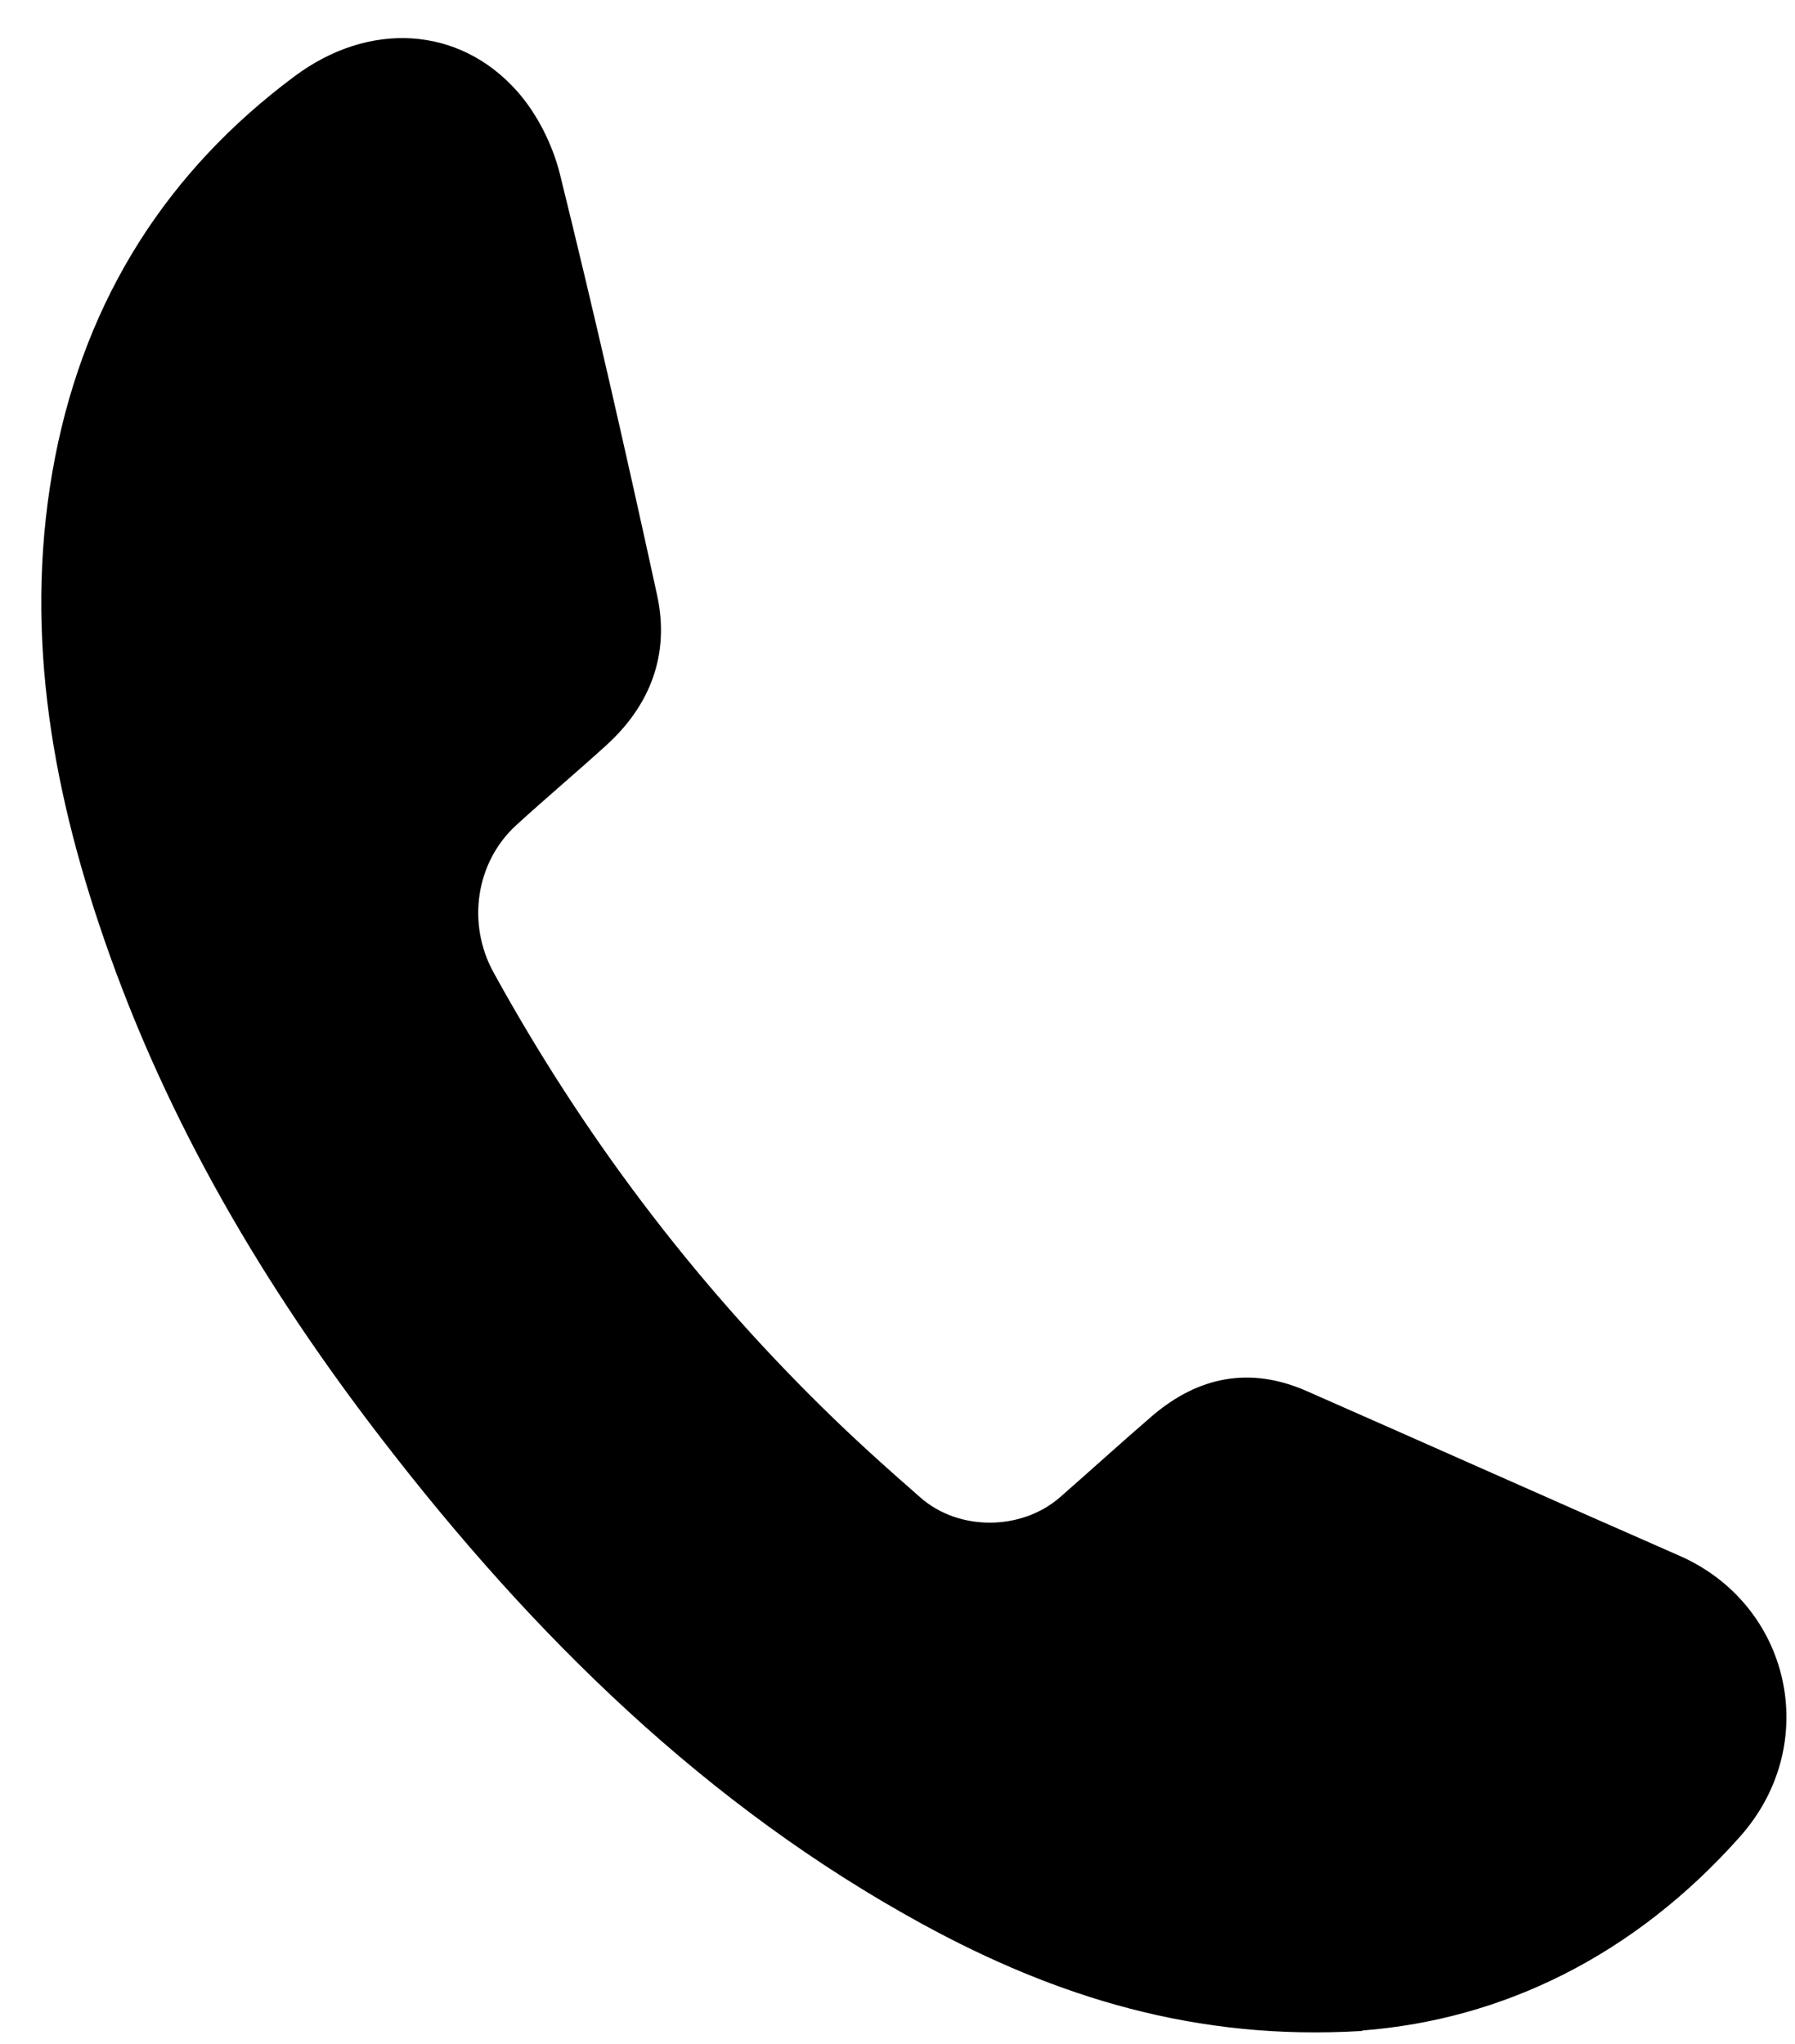<svg width="36" height="41" viewBox="0 0 36 41" fill="none" xmlns="http://www.w3.org/2000/svg">
<path d="M27.319 40.735C23.989 40.94 21.169 40.051 18.493 38.588C14.171 36.225 10.694 32.808 7.66 28.867C5.313 25.823 3.359 22.528 2.086 18.83C1.002 15.692 0.46 12.486 1.106 9.164C1.735 5.956 3.371 3.42 5.905 1.532C7.405 0.412 9.207 0.523 10.367 1.825C10.764 2.27 11.076 2.885 11.226 3.477C11.92 6.283 12.562 9.105 13.178 11.934C13.438 13.128 13.04 14.147 12.161 14.947C11.563 15.49 10.947 16.009 10.353 16.551C9.544 17.291 9.355 18.524 9.903 19.513C11.688 22.756 13.882 25.663 16.488 28.225C17.124 28.853 17.792 29.453 18.463 30.039C19.234 30.714 20.487 30.702 21.255 30.034C21.873 29.494 22.483 28.937 23.106 28.401C24.039 27.602 25.077 27.405 26.205 27.9C28.7 28.998 31.188 30.11 33.683 31.204C35.918 32.185 36.549 34.983 34.895 36.84C32.785 39.214 30.154 40.507 27.322 40.726L27.319 40.735Z" fill="black"/>
</svg>
